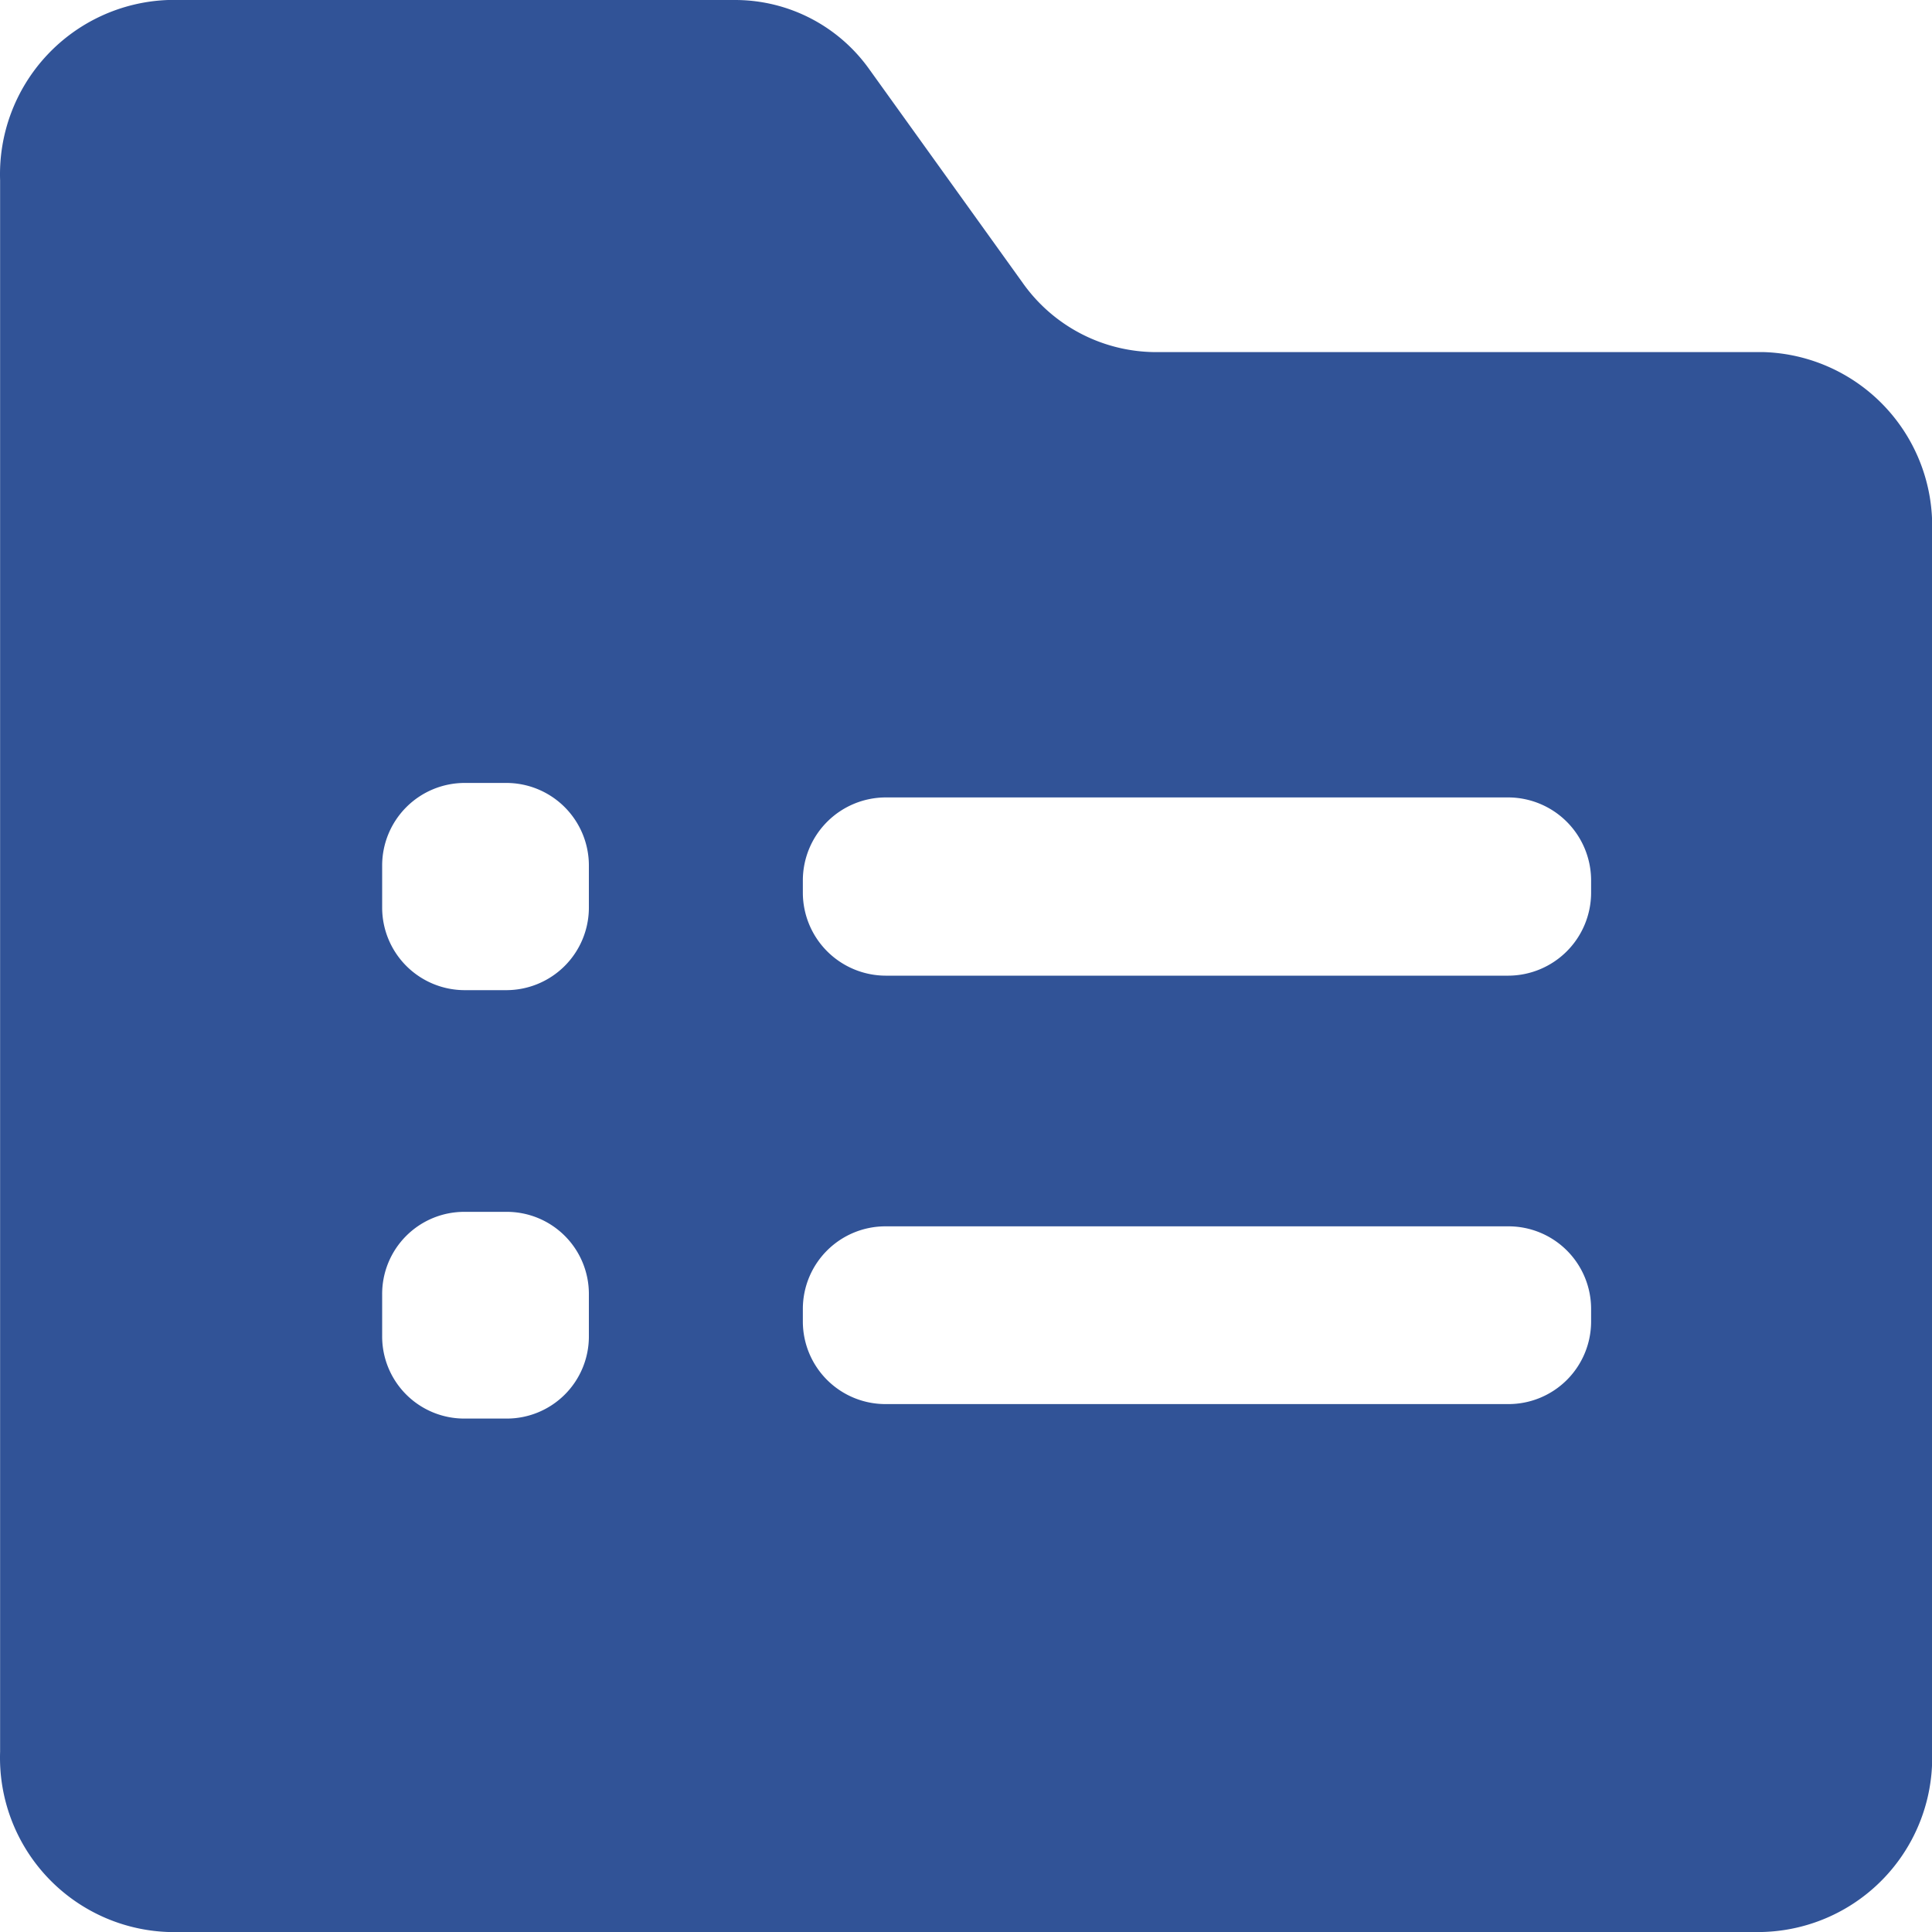 <?xml version="1.0" standalone="no"?><!DOCTYPE svg PUBLIC "-//W3C//DTD SVG 1.1//EN" "http://www.w3.org/Graphics/SVG/1.1/DTD/svg11.dtd"><svg class="icon" width="32px" height="32.00px" viewBox="0 0 1024 1024" version="1.1" xmlns="http://www.w3.org/2000/svg"><path d="M934.966 186.624H612.15a86.784 86.784 0 0 1-70.4-37.12L460.854 36.864A87.296 87.296 0 0 0 389.942 0H89.142A92.416 92.416 0 0 0 0.054 95.488v833.024A92.416 92.416 0 0 0 89.142 1024h844.8A92.416 92.416 0 0 0 1024.054 928.512V281.6a92.16 92.16 0 0 0-89.088-94.976zM312.118 708.096a43.52 43.52 0 0 1-43.776 43.776h-22.016a43.52 43.52 0 0 1-43.776-43.776v-22.016a43.52 43.52 0 0 1 43.776-43.776h22.016a43.52 43.52 0 0 1 43.776 43.776z m0-227.072a43.776 43.776 0 0 1-43.776 43.776h-22.016a43.776 43.776 0 0 1-43.776-43.776v-22.272a43.776 43.776 0 0 1 43.776-43.776h22.016a43.776 43.776 0 0 1 43.776 43.776z m531.2 219.392a43.776 43.776 0 0 1-43.776 43.776h-330.24a43.776 43.776 0 0 1-43.776-43.776v-6.656a43.776 43.776 0 0 1 43.776-43.776h330.24a43.776 43.776 0 0 1 43.776 43.776z m0-227.072a44.032 44.032 0 0 1-43.776 43.776h-330.24a44.032 44.032 0 0 1-43.776-43.776v-6.912a44.032 44.032 0 0 1 43.776-43.776h330.24a44.032 44.032 0 0 1 43.776 43.776z" fill="#315397" /></svg>
